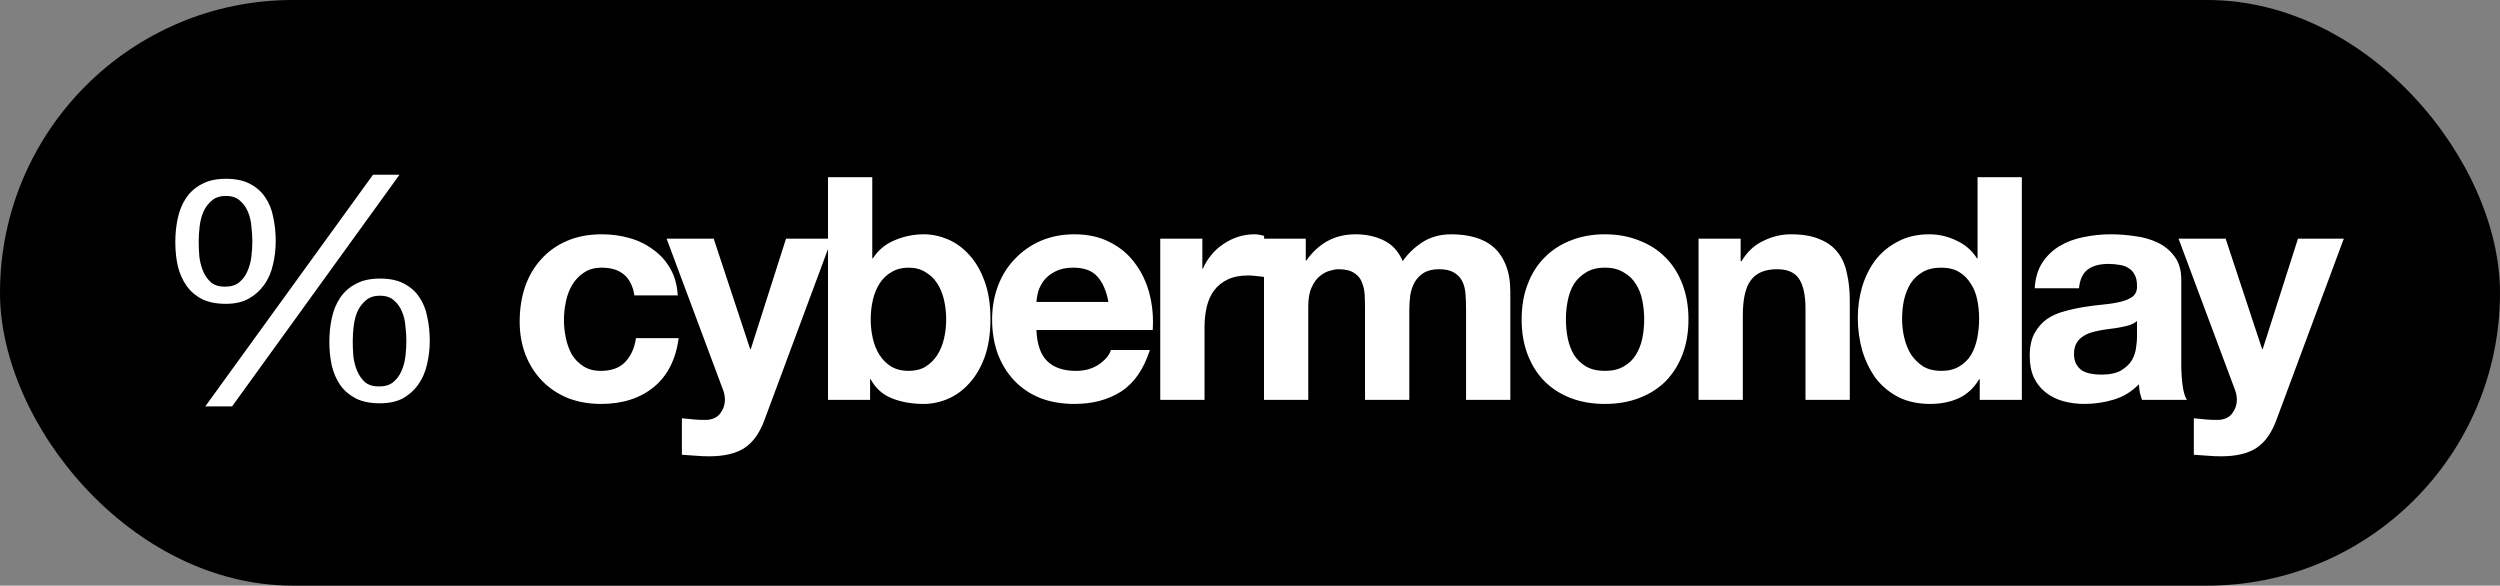 <svg xmlns="http://www.w3.org/2000/svg" fill="none" viewBox="0 0 794 186" height="186" width="794">
<rect x="0" y="0" width="794" height="186" fill="#808080" stroke="none"/>
<rect fill="black" rx="93" height="186" width="794"></rect>
<path fill="white" d="M63.106 76.69C63.106 78.142 63.172 79.727 63.304 81.444C63.502 83.094 63.899 84.646 64.493 86.098C65.087 87.485 65.912 88.673 66.969 89.663C68.091 90.588 69.577 91.05 71.425 91.05C73.34 91.05 74.859 90.588 75.981 89.663C77.103 88.739 77.962 87.584 78.556 86.197C79.216 84.745 79.645 83.16 79.843 81.444C80.041 79.727 80.141 78.109 80.141 76.591C80.141 75.138 80.041 73.587 79.843 71.936C79.711 70.219 79.348 68.668 78.754 67.281C78.16 65.829 77.301 64.64 76.179 63.716C75.123 62.726 73.637 62.231 71.722 62.231C69.874 62.231 68.388 62.726 67.266 63.716C66.143 64.64 65.252 65.829 64.592 67.281C63.998 68.668 63.602 70.219 63.403 71.936C63.205 73.587 63.106 75.171 63.106 76.69ZM55.679 76.888C55.679 74.181 55.943 71.639 56.471 69.262C56.999 66.819 57.89 64.673 59.145 62.825C60.399 60.976 62.05 59.524 64.097 58.467C66.143 57.345 68.685 56.784 71.722 56.784C74.826 56.784 77.368 57.312 79.348 58.368C81.395 59.425 83.013 60.844 84.201 62.627C85.455 64.409 86.314 66.522 86.776 68.965C87.304 71.342 87.568 73.884 87.568 76.591C87.568 79.166 87.271 81.675 86.677 84.118C86.149 86.494 85.224 88.607 83.904 90.456C82.649 92.238 81.032 93.691 79.051 94.813C77.07 95.936 74.627 96.497 71.722 96.497C68.751 96.497 66.242 96.002 64.196 95.011C62.149 93.955 60.498 92.535 59.244 90.753C57.989 88.97 57.065 86.891 56.471 84.514C55.943 82.137 55.679 79.595 55.679 76.888ZM112.03 108.381C112.03 109.834 112.096 111.418 112.228 113.135C112.426 114.786 112.822 116.337 113.417 117.79C114.011 119.176 114.836 120.365 115.892 121.355C117.015 122.279 118.5 122.741 120.349 122.741C122.264 122.741 123.782 122.279 124.905 121.355C126.027 120.431 126.885 119.275 127.48 117.889C128.14 116.436 128.569 114.852 128.767 113.135C128.965 111.418 129.064 109.801 129.064 108.282C129.064 106.83 128.965 105.278 128.767 103.628C128.635 101.911 128.272 100.359 127.678 98.973C127.083 97.52 126.225 96.332 125.103 95.408C124.046 94.417 122.561 93.922 120.646 93.922C118.797 93.922 117.312 94.417 116.19 95.408C115.067 96.332 114.176 97.52 113.516 98.973C112.921 100.359 112.525 101.911 112.327 103.628C112.129 105.278 112.03 106.863 112.03 108.381ZM104.602 108.579C104.602 105.872 104.866 103.33 105.395 100.954C105.923 98.511 106.814 96.365 108.069 94.516C109.323 92.668 110.974 91.215 113.02 90.159C115.067 89.036 117.609 88.475 120.646 88.475C123.749 88.475 126.291 89.003 128.272 90.06C130.319 91.116 131.936 92.535 133.125 94.318C134.379 96.101 135.237 98.214 135.7 100.656C136.228 103.033 136.492 105.575 136.492 108.282C136.492 110.857 136.195 113.366 135.601 115.809C135.072 118.186 134.148 120.299 132.828 122.147C131.573 123.93 129.956 125.382 127.975 126.505C125.994 127.561 123.551 128.089 120.646 128.089C117.675 128.089 115.166 127.594 113.119 126.604C111.073 125.547 109.422 124.161 108.168 122.444C106.913 120.662 105.989 118.582 105.395 116.205C104.866 113.828 104.602 111.286 104.602 108.579ZM118.467 55.496H126.885L73.703 129.08H65.186L118.467 55.496ZM201.491 93.823C200.567 87.947 197.101 85.009 191.092 85.009C188.848 85.009 186.966 85.537 185.447 86.593C183.929 87.584 182.674 88.904 181.684 90.555C180.76 92.139 180.099 93.922 179.703 95.903C179.307 97.817 179.109 99.732 179.109 101.647C179.109 103.495 179.307 105.377 179.703 107.292C180.099 109.207 180.727 110.956 181.585 112.541C182.509 114.059 183.731 115.314 185.249 116.304C186.768 117.294 188.616 117.79 190.795 117.79C194.162 117.79 196.737 116.865 198.52 115.017C200.369 113.102 201.524 110.56 201.986 107.391H215.554C214.63 114.191 211.989 119.374 207.631 122.94C203.274 126.505 197.695 128.287 190.894 128.287C187.065 128.287 183.533 127.66 180.297 126.406C177.128 125.085 174.421 123.27 172.176 120.959C169.932 118.648 168.182 115.908 166.928 112.739C165.673 109.504 165.046 105.971 165.046 102.142C165.046 98.181 165.607 94.516 166.73 91.149C167.918 87.716 169.635 84.778 171.879 82.335C174.124 79.826 176.864 77.878 180.099 76.492C183.335 75.105 187.032 74.412 191.191 74.412C194.228 74.412 197.134 74.808 199.907 75.6C202.746 76.393 205.254 77.614 207.433 79.265C209.678 80.849 211.494 82.863 212.88 85.306C214.267 87.683 215.059 90.522 215.257 93.823H201.491ZM242.811 133.338C241.292 137.498 239.179 140.469 236.472 142.252C233.765 144.034 230.002 144.925 225.182 144.925C223.73 144.925 222.277 144.859 220.825 144.727C219.438 144.661 218.019 144.562 216.566 144.43V132.843C217.887 132.975 219.24 133.107 220.627 133.239C222.013 133.371 223.4 133.404 224.786 133.338C226.635 133.14 227.988 132.414 228.847 131.16C229.771 129.905 230.233 128.519 230.233 127C230.233 125.878 230.035 124.821 229.639 123.831L211.713 75.799H226.668L238.255 110.857H238.453L249.644 75.799H264.202L242.811 133.338ZM300.505 101.449C300.505 99.27 300.273 97.19 299.811 95.21C299.349 93.229 298.623 91.479 297.632 89.961C296.642 88.442 295.388 87.254 293.869 86.395C292.417 85.471 290.634 85.009 288.521 85.009C286.474 85.009 284.692 85.471 283.173 86.395C281.655 87.254 280.4 88.442 279.41 89.961C278.42 91.479 277.693 93.229 277.231 95.21C276.769 97.19 276.538 99.27 276.538 101.449C276.538 103.562 276.769 105.608 277.231 107.589C277.693 109.57 278.42 111.319 279.41 112.838C280.4 114.356 281.655 115.578 283.173 116.502C284.692 117.361 286.474 117.79 288.521 117.79C290.634 117.79 292.417 117.361 293.869 116.502C295.388 115.578 296.642 114.356 297.632 112.838C298.623 111.319 299.349 109.57 299.811 107.589C300.273 105.608 300.505 103.562 300.505 101.449ZM262.97 56.288H277.033V82.038H277.231C278.948 79.397 281.259 77.482 284.164 76.294C287.135 75.039 290.205 74.412 293.374 74.412C295.949 74.412 298.491 74.94 301 75.996C303.509 77.053 305.753 78.671 307.734 80.849C309.781 83.028 311.431 85.834 312.686 89.267C313.94 92.635 314.568 96.662 314.568 101.35C314.568 106.037 313.94 110.098 312.686 113.531C311.431 116.898 309.781 119.671 307.734 121.85C305.753 124.029 303.509 125.647 301 126.703C298.491 127.759 295.949 128.287 293.374 128.287C289.611 128.287 286.243 127.693 283.272 126.505C280.301 125.316 278.056 123.303 276.538 120.464H276.34V127H262.97V56.288ZM352.036 95.903C351.375 92.338 350.187 89.63 348.47 87.782C346.82 85.933 344.278 85.009 340.845 85.009C338.6 85.009 336.718 85.405 335.2 86.197C333.747 86.924 332.559 87.848 331.634 88.97C330.776 90.093 330.149 91.281 329.753 92.535C329.422 93.79 329.224 94.912 329.158 95.903H352.036ZM329.158 104.816C329.356 109.372 330.512 112.673 332.625 114.72C334.737 116.766 337.774 117.79 341.736 117.79C344.575 117.79 347.018 117.096 349.065 115.71C351.111 114.257 352.366 112.739 352.828 111.154H365.207C363.227 117.294 360.19 121.685 356.096 124.326C352.003 126.967 347.051 128.287 341.241 128.287C337.213 128.287 333.582 127.66 330.347 126.406C327.112 125.085 324.372 123.237 322.127 120.86C319.882 118.483 318.132 115.644 316.878 112.343C315.689 109.041 315.095 105.41 315.095 101.449C315.095 97.619 315.723 94.054 316.977 90.753C318.231 87.452 320.014 84.613 322.325 82.236C324.636 79.793 327.376 77.878 330.545 76.492C333.78 75.105 337.345 74.412 341.241 74.412C345.598 74.412 349.395 75.27 352.63 76.987C355.865 78.638 358.506 80.882 360.553 83.721C362.665 86.56 364.184 89.796 365.108 93.427C366.033 97.058 366.363 100.855 366.099 104.816H329.158ZM368.497 75.799H381.867V85.306H382.065C382.725 83.721 383.617 82.269 384.739 80.948C385.862 79.562 387.149 78.406 388.602 77.482C390.054 76.492 391.606 75.732 393.256 75.204C394.907 74.676 396.623 74.412 398.406 74.412C399.33 74.412 400.354 74.577 401.476 74.907V87.98C400.816 87.848 400.024 87.749 399.099 87.683C398.175 87.551 397.284 87.485 396.425 87.485C393.85 87.485 391.672 87.914 389.889 88.772C388.106 89.63 386.654 90.819 385.531 92.338C384.475 93.79 383.716 95.507 383.254 97.487C382.791 99.468 382.56 101.614 382.56 103.925V127H368.497V75.799ZM401.444 75.799H414.714V82.731H414.913C416.761 80.09 418.973 78.043 421.548 76.591C424.189 75.138 427.193 74.412 430.56 74.412C433.795 74.412 436.733 75.039 439.374 76.294C442.081 77.548 444.128 79.76 445.515 82.929C447.033 80.684 449.08 78.704 451.655 76.987C454.296 75.27 457.399 74.412 460.964 74.412C463.671 74.412 466.18 74.742 468.491 75.402C470.802 76.063 472.783 77.119 474.433 78.572C476.084 80.024 477.371 81.939 478.296 84.316C479.22 86.626 479.682 89.432 479.682 92.734V127H465.619V97.983C465.619 96.266 465.553 94.648 465.421 93.13C465.289 91.611 464.926 90.291 464.331 89.168C463.737 88.046 462.846 87.155 461.657 86.494C460.535 85.834 458.984 85.504 457.003 85.504C455.022 85.504 453.405 85.9 452.15 86.692C450.962 87.419 450.004 88.409 449.278 89.663C448.618 90.852 448.156 92.238 447.892 93.823C447.693 95.341 447.594 96.893 447.594 98.478V127H433.531V98.28C433.531 96.761 433.498 95.275 433.432 93.823C433.366 92.304 433.069 90.918 432.541 89.663C432.079 88.409 431.253 87.419 430.065 86.692C428.943 85.9 427.259 85.504 425.014 85.504C424.354 85.504 423.463 85.669 422.34 85.999C421.284 86.263 420.227 86.825 419.171 87.683C418.181 88.475 417.322 89.663 416.596 91.248C415.87 92.767 415.507 94.78 415.507 97.289V127H401.444V75.799ZM497.335 101.449C497.335 103.495 497.533 105.509 497.929 107.49C498.326 109.405 498.986 111.154 499.91 112.739C500.9 114.257 502.188 115.479 503.772 116.403C505.357 117.327 507.338 117.79 509.715 117.79C512.091 117.79 514.072 117.327 515.657 116.403C517.307 115.479 518.595 114.257 519.519 112.739C520.51 111.154 521.203 109.405 521.599 107.49C521.995 105.509 522.193 103.495 522.193 101.449C522.193 99.402 521.995 97.388 521.599 95.408C521.203 93.427 520.51 91.677 519.519 90.159C518.595 88.64 517.307 87.419 515.657 86.494C514.072 85.504 512.091 85.009 509.715 85.009C507.338 85.009 505.357 85.504 503.772 86.494C502.188 87.419 500.9 88.64 499.91 90.159C498.986 91.677 498.326 93.427 497.929 95.408C497.533 97.388 497.335 99.402 497.335 101.449ZM483.272 101.449C483.272 97.355 483.899 93.658 485.154 90.357C486.408 86.99 488.191 84.15 490.502 81.84C492.813 79.463 495.586 77.647 498.821 76.393C502.056 75.072 505.687 74.412 509.715 74.412C513.742 74.412 517.373 75.072 520.609 76.393C523.91 77.647 526.716 79.463 529.027 81.84C531.337 84.15 533.12 86.99 534.375 90.357C535.629 93.658 536.256 97.355 536.256 101.449C536.256 105.542 535.629 109.24 534.375 112.541C533.12 115.842 531.337 118.681 529.027 121.058C526.716 123.369 523.91 125.151 520.609 126.406C517.373 127.66 513.742 128.287 509.715 128.287C505.687 128.287 502.056 127.66 498.821 126.406C495.586 125.151 492.813 123.369 490.502 121.058C488.191 118.681 486.408 115.842 485.154 112.541C483.899 109.24 483.272 105.542 483.272 101.449ZM539.458 75.799H552.828V82.929H553.125C554.907 79.958 557.218 77.812 560.057 76.492C562.896 75.105 565.801 74.412 568.773 74.412C572.536 74.412 575.606 74.94 577.983 75.996C580.426 76.987 582.34 78.406 583.727 80.255C585.113 82.038 586.071 84.249 586.599 86.891C587.193 89.465 587.49 92.338 587.49 95.507V127H573.427V98.082C573.427 93.856 572.767 90.72 571.446 88.673C570.126 86.56 567.782 85.504 564.415 85.504C560.586 85.504 557.813 86.659 556.096 88.97C554.379 91.215 553.521 94.945 553.521 100.161V127H539.458V75.799ZM628.568 101.251C628.568 99.138 628.37 97.124 627.973 95.21C627.577 93.229 626.884 91.512 625.894 90.06C624.969 88.541 623.748 87.32 622.229 86.395C620.711 85.471 618.796 85.009 616.485 85.009C614.174 85.009 612.227 85.471 610.642 86.395C609.058 87.32 607.77 88.541 606.78 90.06C605.855 91.578 605.162 93.328 604.7 95.308C604.304 97.223 604.106 99.237 604.106 101.35C604.106 103.33 604.337 105.311 604.799 107.292C605.261 109.273 605.988 111.055 606.978 112.64C608.034 114.158 609.322 115.413 610.84 116.403C612.425 117.327 614.307 117.79 616.485 117.79C618.796 117.79 620.711 117.327 622.229 116.403C623.814 115.479 625.068 114.257 625.993 112.739C626.917 111.154 627.577 109.372 627.973 107.391C628.37 105.41 628.568 103.363 628.568 101.251ZM628.766 120.464H628.568C626.917 123.237 624.738 125.25 622.031 126.505C619.39 127.693 616.386 128.287 613.019 128.287C609.19 128.287 605.822 127.561 602.917 126.109C600.012 124.59 597.602 122.576 595.688 120.067C593.839 117.493 592.42 114.554 591.429 111.253C590.505 107.952 590.043 104.519 590.043 100.954C590.043 97.52 590.505 94.219 591.429 91.05C592.42 87.815 593.839 84.976 595.688 82.533C597.602 80.09 599.979 78.142 602.818 76.69C605.657 75.171 608.959 74.412 612.722 74.412C615.759 74.412 618.631 75.072 621.338 76.393C624.111 77.647 626.29 79.529 627.874 82.038H628.073V56.288H642.136V127H628.766V120.464ZM646.229 91.545C646.427 88.244 647.252 85.504 648.704 83.325C650.157 81.146 652.006 79.397 654.25 78.076C656.495 76.756 659.004 75.832 661.777 75.303C664.616 74.709 667.455 74.412 670.294 74.412C672.869 74.412 675.477 74.61 678.118 75.006C680.759 75.336 683.169 76.029 685.348 77.086C687.527 78.142 689.309 79.628 690.696 81.543C692.082 83.391 692.775 85.867 692.775 88.97V115.611C692.775 117.922 692.907 120.134 693.172 122.246C693.436 124.359 693.898 125.944 694.558 127H680.297C680.033 126.208 679.802 125.415 679.604 124.623C679.472 123.765 679.373 122.907 679.307 122.048C677.062 124.359 674.421 125.977 671.384 126.901C668.347 127.825 665.243 128.287 662.074 128.287C659.631 128.287 657.354 127.99 655.241 127.396C653.128 126.802 651.279 125.878 649.695 124.623C648.11 123.369 646.856 121.784 645.931 119.869C645.073 117.955 644.644 115.677 644.644 113.036C644.644 110.131 645.139 107.754 646.13 105.905C647.186 103.991 648.506 102.472 650.091 101.35C651.742 100.227 653.59 99.402 655.637 98.874C657.75 98.28 659.863 97.817 661.975 97.487C664.088 97.157 666.168 96.893 668.215 96.695C670.261 96.497 672.077 96.2 673.662 95.804C675.246 95.408 676.501 94.846 677.425 94.12C678.349 93.328 678.778 92.205 678.712 90.753C678.712 89.234 678.448 88.046 677.92 87.188C677.458 86.263 676.798 85.57 675.939 85.108C675.147 84.58 674.19 84.249 673.067 84.118C672.011 83.919 670.855 83.82 669.601 83.82C666.828 83.82 664.649 84.415 663.065 85.603C661.48 86.791 660.556 88.772 660.292 91.545H646.229ZM678.712 101.944C678.118 102.472 677.359 102.901 676.435 103.231C675.576 103.495 674.619 103.727 673.562 103.925C672.572 104.123 671.516 104.288 670.393 104.42C669.271 104.552 668.149 104.717 667.026 104.915C665.97 105.113 664.913 105.377 663.857 105.707C662.867 106.037 661.975 106.5 661.183 107.094C660.457 107.622 659.863 108.315 659.4 109.174C658.938 110.032 658.707 111.121 658.707 112.442C658.707 113.696 658.938 114.753 659.4 115.611C659.863 116.469 660.49 117.162 661.282 117.691C662.074 118.153 662.999 118.483 664.055 118.681C665.111 118.879 666.201 118.978 667.323 118.978C670.096 118.978 672.242 118.516 673.761 117.592C675.279 116.667 676.401 115.578 677.128 114.323C677.854 113.003 678.283 111.682 678.415 110.362C678.613 109.041 678.712 107.985 678.712 107.193V101.944ZM723.003 133.338C721.484 137.498 719.372 140.469 716.665 142.252C713.958 144.034 710.194 144.925 705.375 144.925C703.922 144.925 702.47 144.859 701.017 144.727C699.631 144.661 698.211 144.562 696.759 144.43V132.843C698.079 132.975 699.432 133.107 700.819 133.239C702.205 133.371 703.592 133.404 704.978 133.338C706.827 133.14 708.181 132.414 709.039 131.16C709.963 129.905 710.425 128.519 710.425 127C710.425 125.878 710.227 124.821 709.831 123.831L691.906 75.799H706.86L718.447 110.857H718.645L729.836 75.799H744.395L723.003 133.338Z"></path>
</svg>
